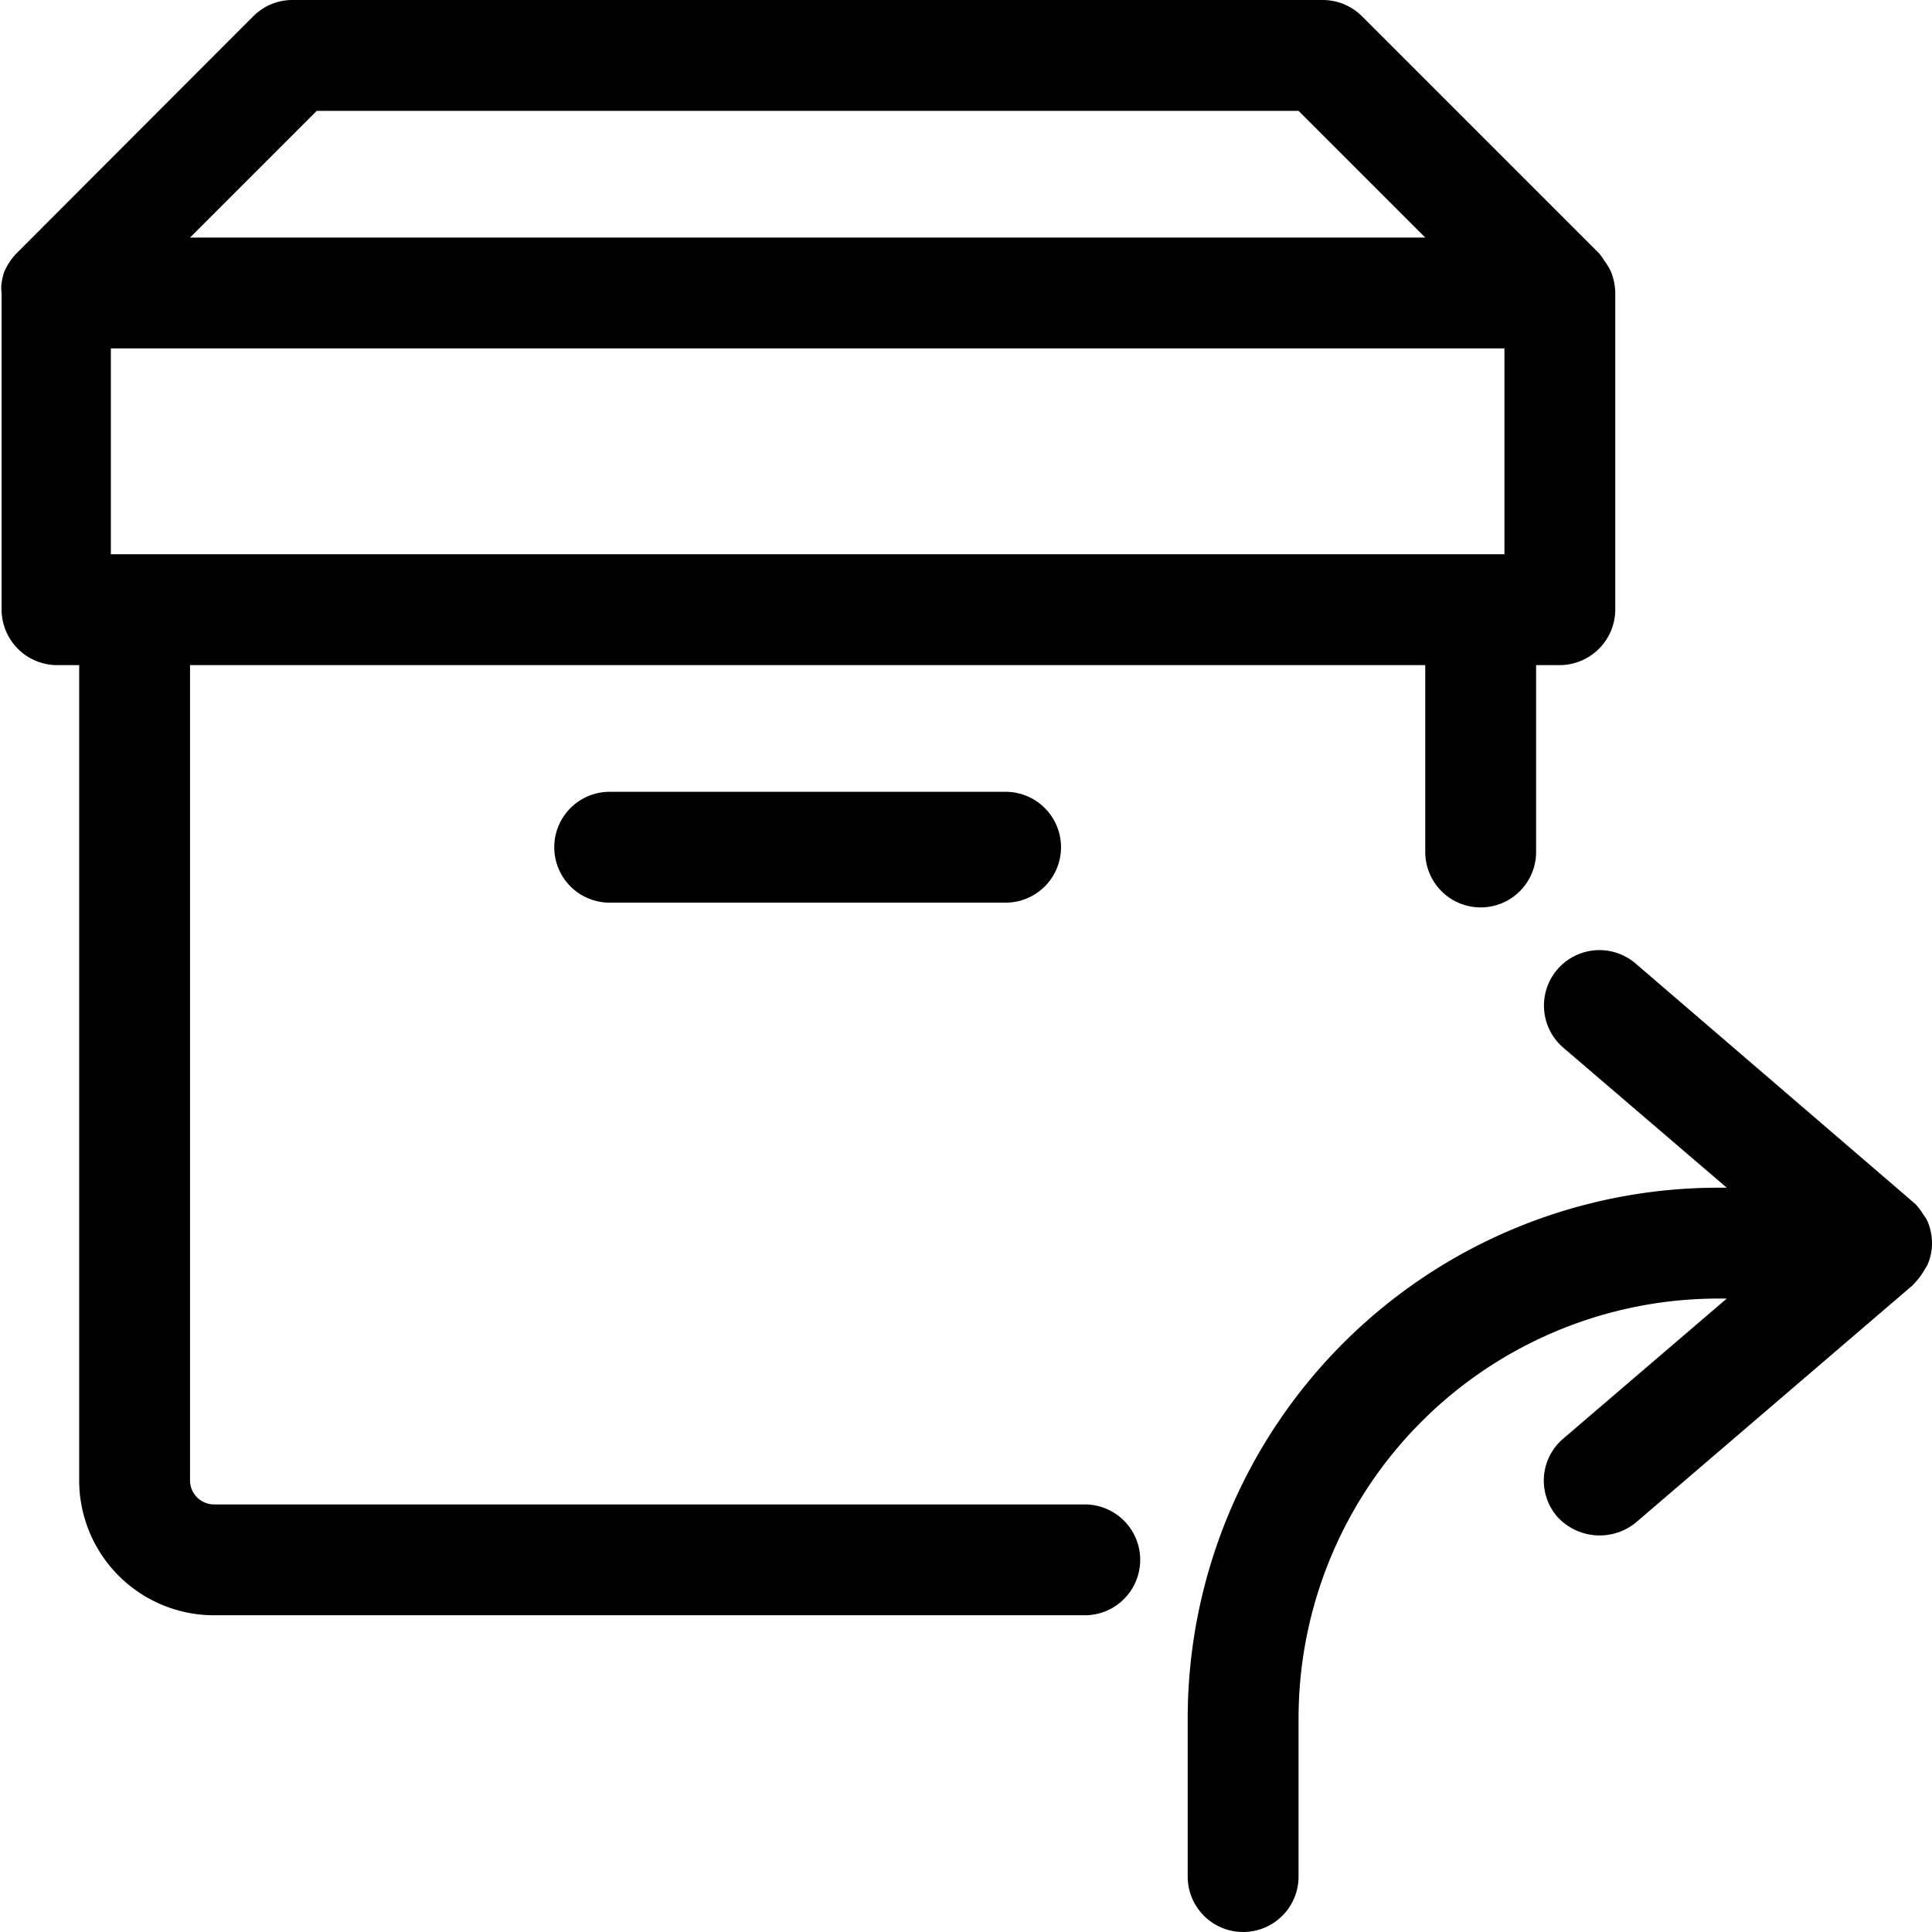 <svg xmlns="http://www.w3.org/2000/svg" viewBox="0 0 61 61"><g id="Layer_2" data-name="Layer 2"><g id="Layer_1-2" data-name="Layer 1"><path d="M34.25,47.5H6.75A.76.76,0,0,1,6,46.75V21H45v5.9a1.75,1.75,0,1,0,3.5,0V21h.75A1.76,1.76,0,0,0,51,19.25v-10a1.84,1.84,0,0,0-.14-.68,1.81,1.81,0,0,0-.2-.33A1.87,1.87,0,0,0,50.49,8L43,.51A1.76,1.76,0,0,0,41.75,0H9.25A1.74,1.74,0,0,0,8,.51L.52,8a2,2,0,0,0-.39.59,2,2,0,0,0-.08.35,1.11,1.11,0,0,0,0,.31v10A1.76,1.76,0,0,0,1.75,21H2.5V46.75A4.26,4.26,0,0,0,6.75,51h27.5a1.75,1.75,0,0,0,0-3.5ZM6,7.5l4-4H41l4,4ZM47.5,11v6.5H3.5V11Z"/><path d="M60.85,38.54a1,1,0,0,0-.11-.17,2,2,0,0,0-.27-.36l-8.83-7.59a1.75,1.75,0,0,0-2.28,2.66l5.16,4.42h-.27A16.76,16.76,0,0,0,37.5,54.25v5a1.75,1.75,0,0,0,3.5,0v-5A13.26,13.26,0,0,1,54.25,41h.27l-5.16,4.42a1.74,1.74,0,0,0-.19,2.47,1.81,1.81,0,0,0,2.47.19l8.75-7.5.09-.1a2,2,0,0,0,.26-.35l.11-.18a1.69,1.69,0,0,0,.15-.7A1.78,1.78,0,0,0,60.85,38.54Z"/><path d="M19.25,25a1.75,1.75,0,0,0,0,3.5h12.5a1.75,1.75,0,0,0,0-3.5Z"/></g></g></svg>